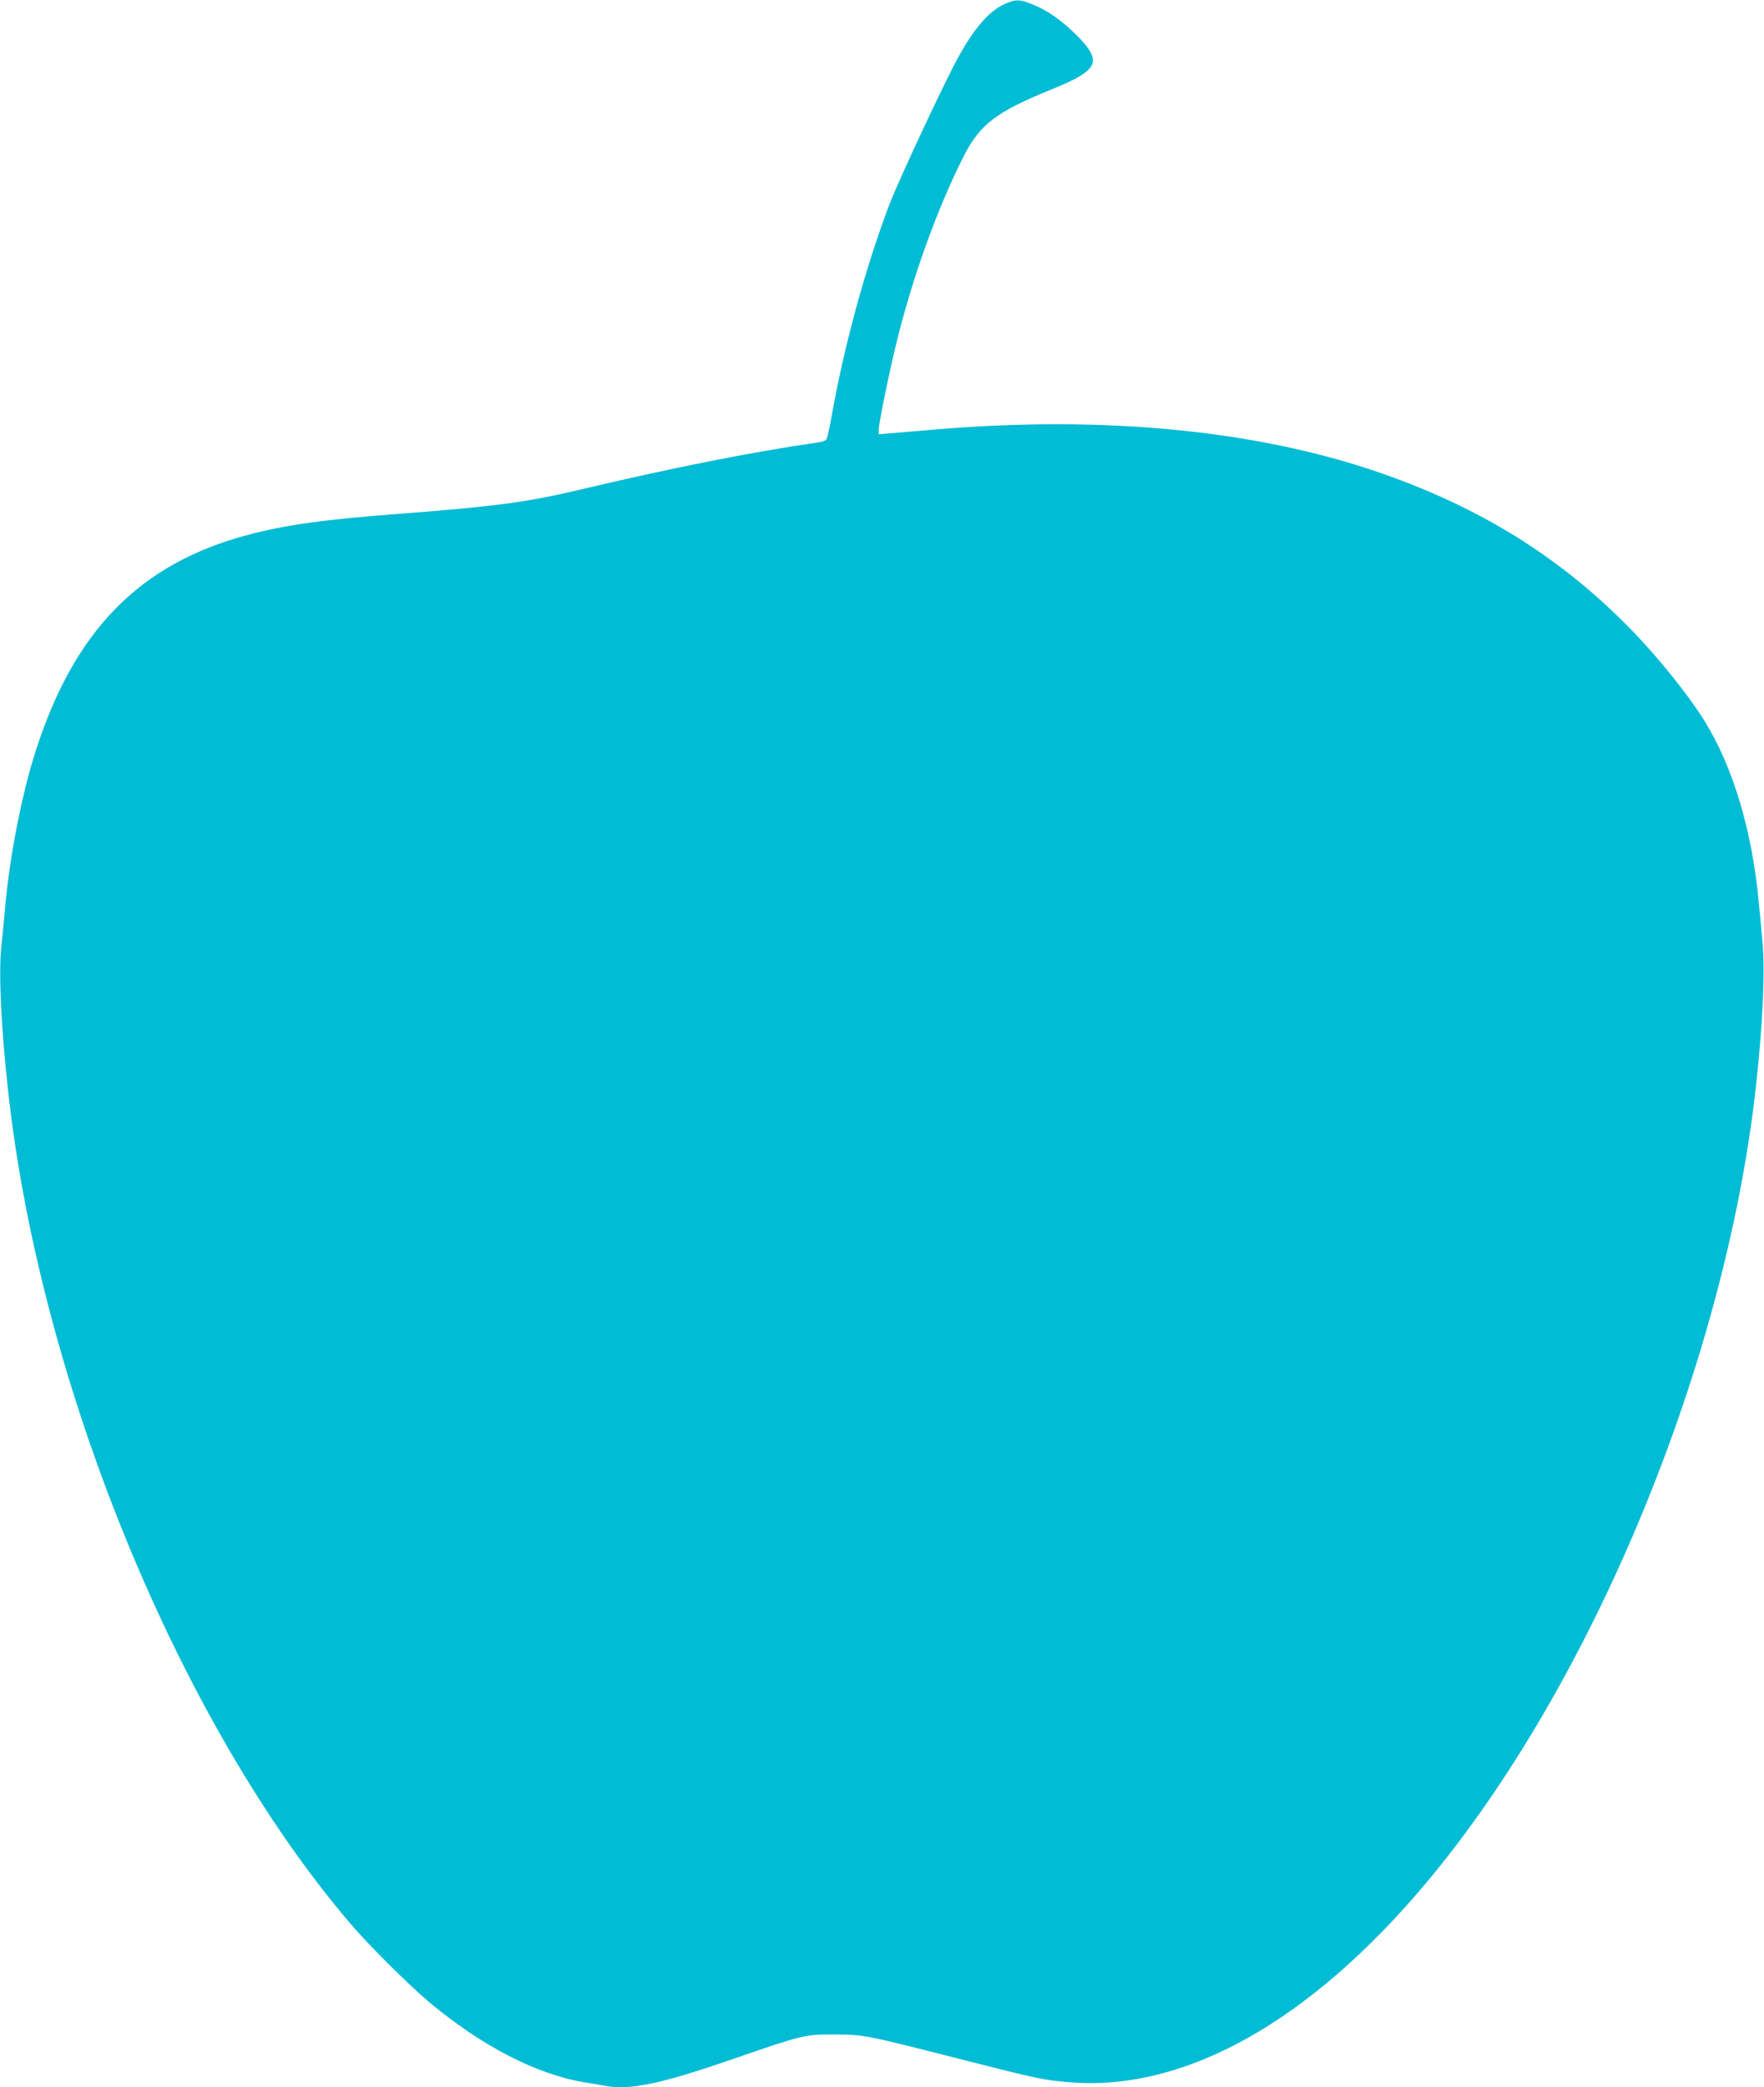 <?xml version="1.0" standalone="no"?>
<!DOCTYPE svg PUBLIC "-//W3C//DTD SVG 20010904//EN"
 "http://www.w3.org/TR/2001/REC-SVG-20010904/DTD/svg10.dtd">
<svg version="1.0" xmlns="http://www.w3.org/2000/svg"
 width="1082pt" height="1280pt" viewBox="0 0 1082 1280"
 preserveAspectRatio="xMidYMid meet">
<g transform="translate(0,1280) scale(0.1,-0.1)"
fill="#00bcd4" stroke="none">
<path d="M6160 12774 c-95 -43 -188 -151 -287 -334 -86 -157 -363 -751 -416
-890 -151 -396 -285 -891 -362 -1335 -10 -55 -22 -105 -27 -111 -5 -7 -30 -15
-56 -18 -385 -55 -882 -153 -1447 -287 -328 -78 -520 -104 -1105 -149 -467
-35 -705 -68 -936 -129 -664 -175 -1068 -585 -1305 -1326 -86 -266 -161 -653
-188 -965 -6 -69 -16 -175 -23 -235 -17 -169 -1 -502 43 -895 198 -1792 1051
-3866 2093 -5090 116 -137 365 -384 489 -488 326 -272 661 -444 957 -492 41
-6 97 -16 123 -21 148 -28 341 12 772 161 440 152 450 155 635 154 181 -1 186
-2 778 -153 458 -117 510 -128 664 -140 706 -57 1472 372 2187 1224 1017 1214
1832 3180 2021 4878 42 381 57 706 41 885 -6 70 -16 177 -22 237 -40 447 -159
845 -337 1129 -97 156 -281 384 -442 550 -415 427 -885 727 -1475 942 -775
283 -1749 382 -2825 288 -96 -8 -208 -18 -247 -21 l-73 -6 0 29 c0 41 73 393
119 574 100 392 242 782 397 1092 103 206 201 281 554 424 150 61 216 101 238
147 20 41 -12 101 -95 182 -91 90 -180 152 -265 186 -85 35 -107 35 -178 3z"/>
</g>
</svg>
